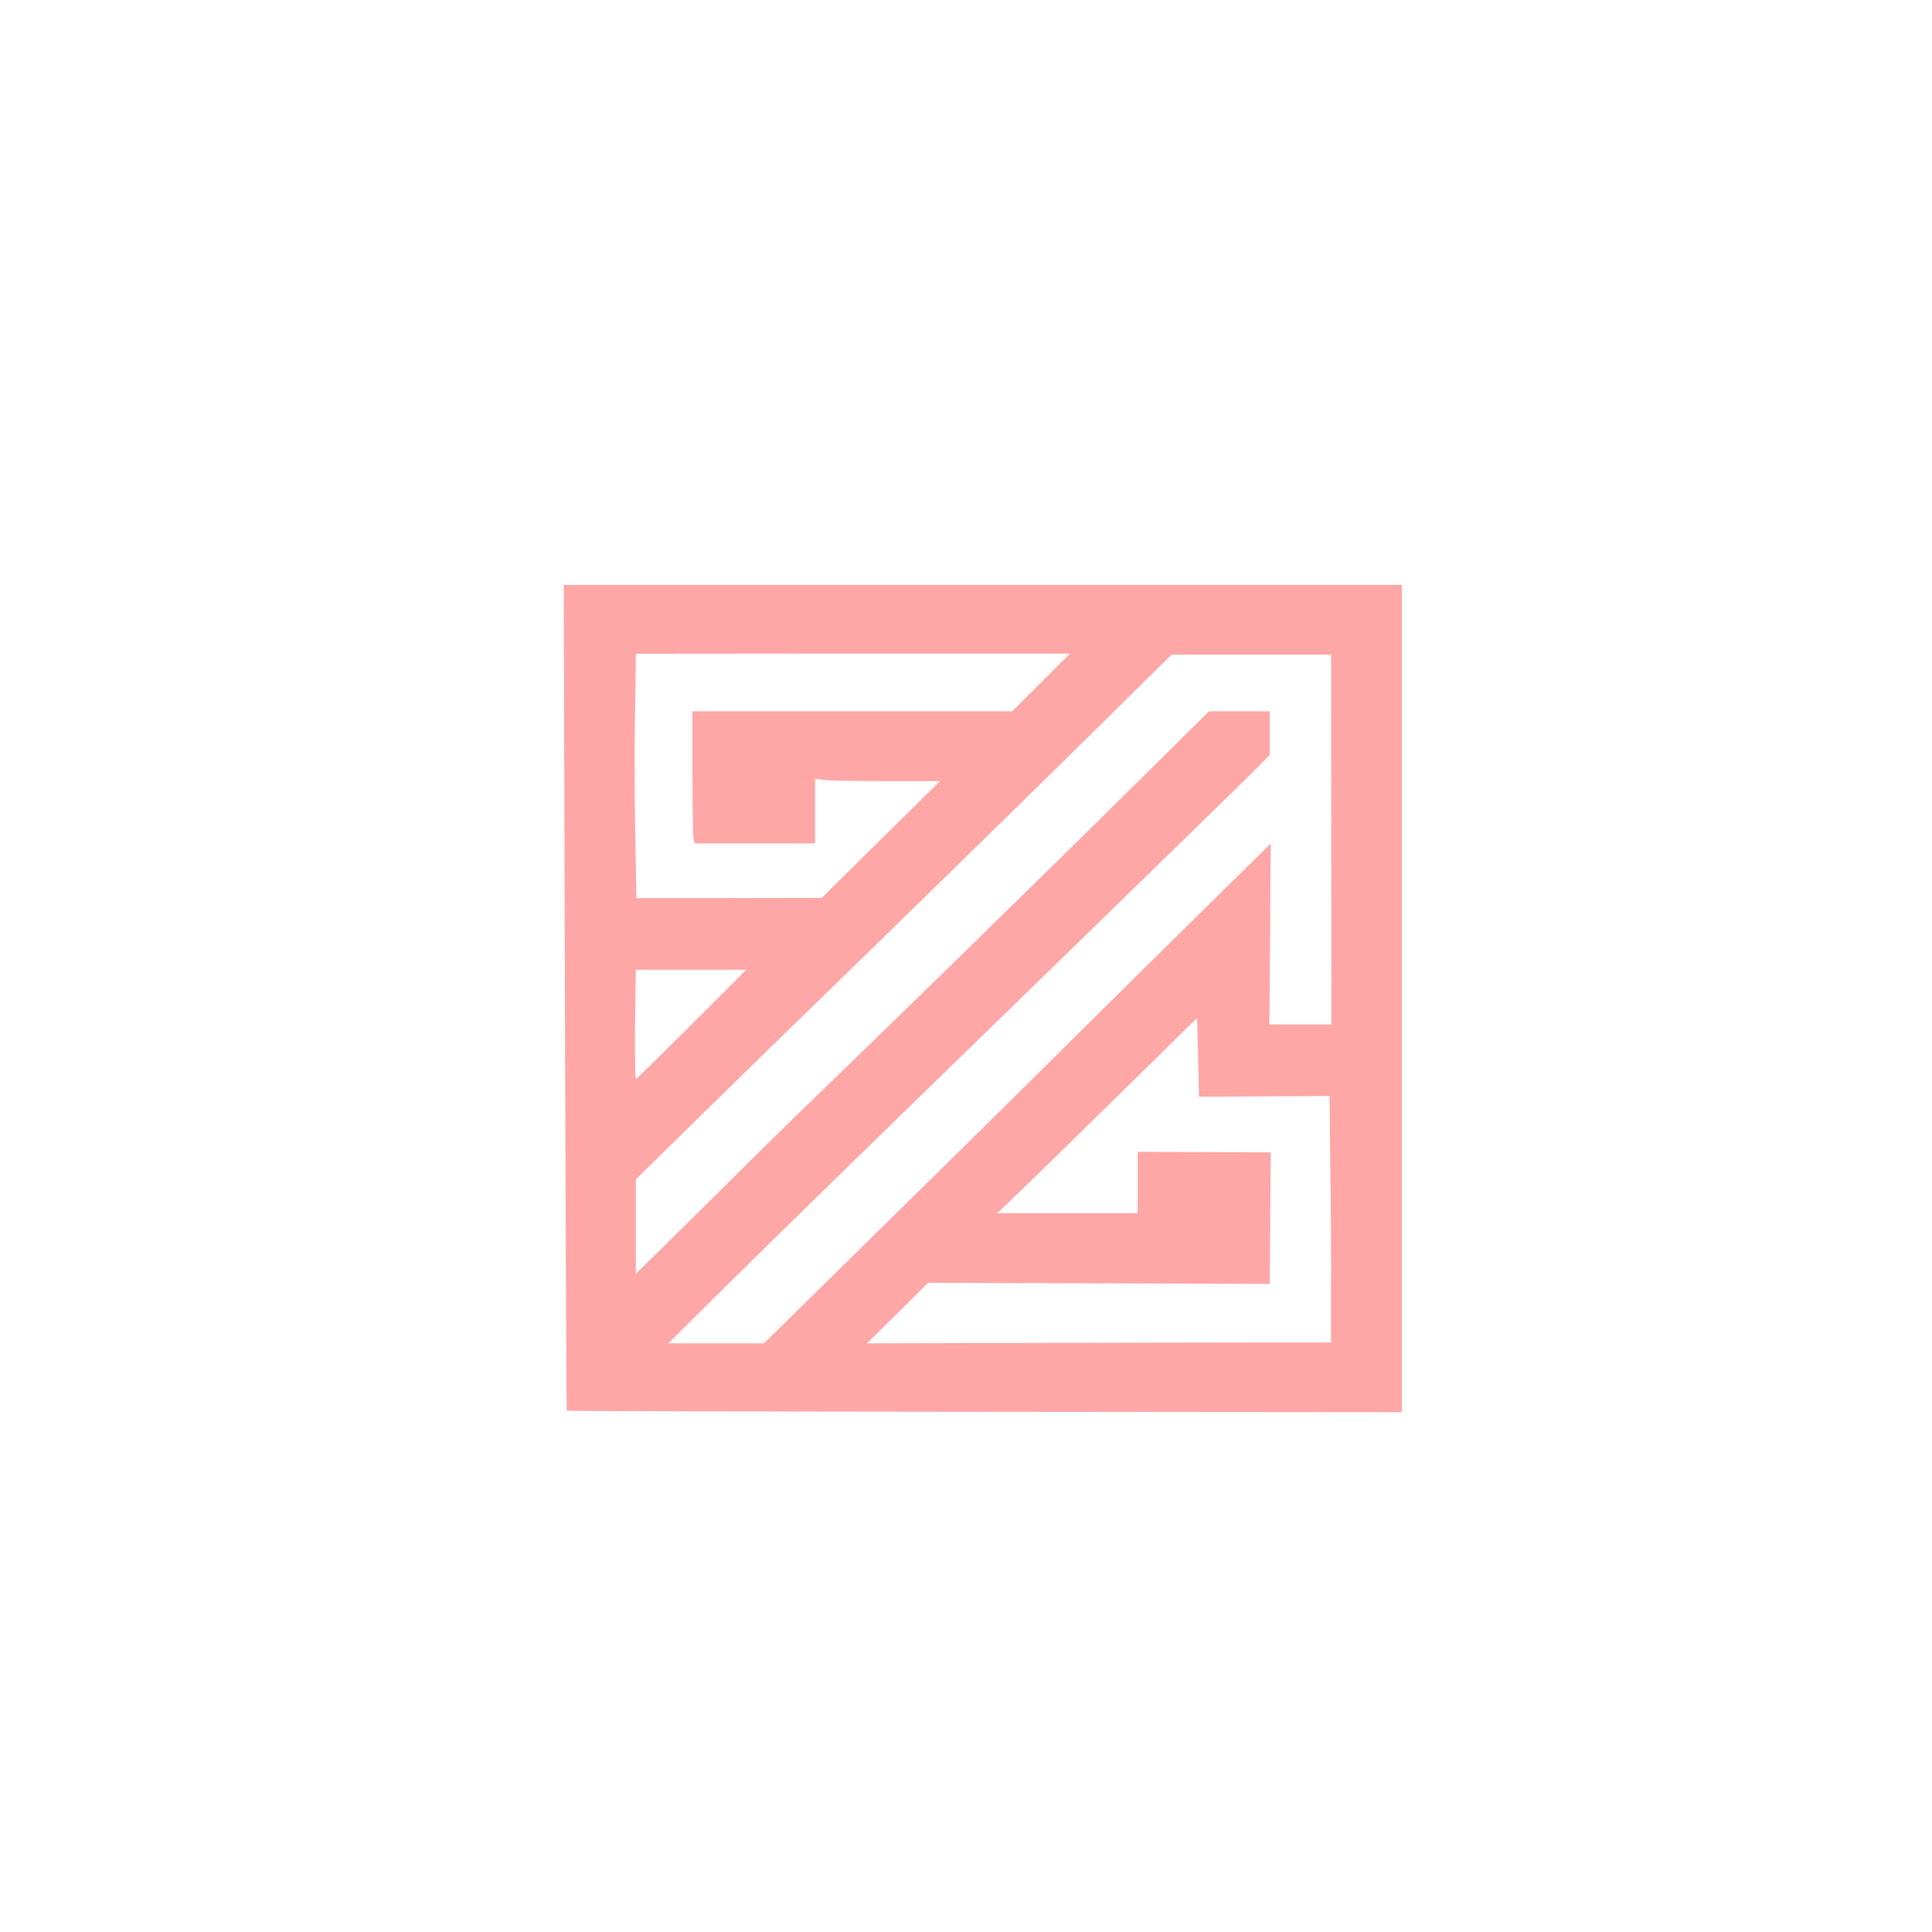 <?xml version="1.0" standalone="no"?>
<!DOCTYPE svg PUBLIC "-//W3C//DTD SVG 20010904//EN"
 "http://www.w3.org/TR/2001/REC-SVG-20010904/DTD/svg10.dtd">
<svg version="1.0" xmlns="http://www.w3.org/2000/svg"
 width="1024pt" height="1024pt" viewBox="0 0 1024 1024"
 preserveAspectRatio="xMidYMid meet">

<g transform="translate(0,1024) scale(0.1,-0.1)"
fill="#ffa6a6" stroke="none">
<path d="M2994 4953 c4 -1203 8 -2188 10 -2190 2 -2 998 -5 2215 -6 l2211 -2
0 2193 0 2192 -2221 0 -2221 0 6 -2187z m2524 1670 l-153 -153 -847 0 -848 0
0 -327 c0 -181 3 -338 6 -350 l6 -23 319 0 319 0 0 171 0 172 46 -7 c26 -3
175 -6 331 -6 l285 0 -314 -310 -313 -309 -491 -1 -491 0 -6 333 c-3 182 -4
395 -3 472 0 77 2 219 4 315 l2 175 1150 1 1151 0 -153 -153z m1538 -833 l1
-980 -165 0 -164 0 4 479 3 480 -80 -79 c-44 -43 -181 -178 -305 -300 -124
-122 -409 -404 -635 -628 -225 -224 -534 -529 -685 -677 -151 -149 -434 -427
-628 -618 l-353 -347 -254 0 -253 0 311 308 c326 322 554 545 1902 1856 451
439 855 833 898 877 l77 78 0 115 0 116 -161 0 -161 0 -392 -388 c-451 -447
-1352 -1327 -1726 -1687 -74 -71 -312 -305 -527 -519 l-393 -388 0 250 0 251
238 234 c130 128 396 388 591 578 530 514 1272 1240 1663 1626 l347 343 423 0
423 0 1 -980z m-3391 -980 c-159 -159 -292 -290 -295 -290 -5 0 -6 241 -2 463
l2 117 292 0 293 0 -290 -290z m3036 -381 l346 2 4 -378 c3 -208 5 -502 4
-653 l0 -275 -1230 -2 -1230 -3 162 160 162 161 905 -3 906 -3 2 278 c1 152 3
309 3 348 l0 71 -352 2 -353 1 0 -162 0 -163 -372 0 -373 0 55 52 c76 71 358
347 710 693 l295 290 5 -209 5 -209 346 2z"/>
</g>
</svg>

